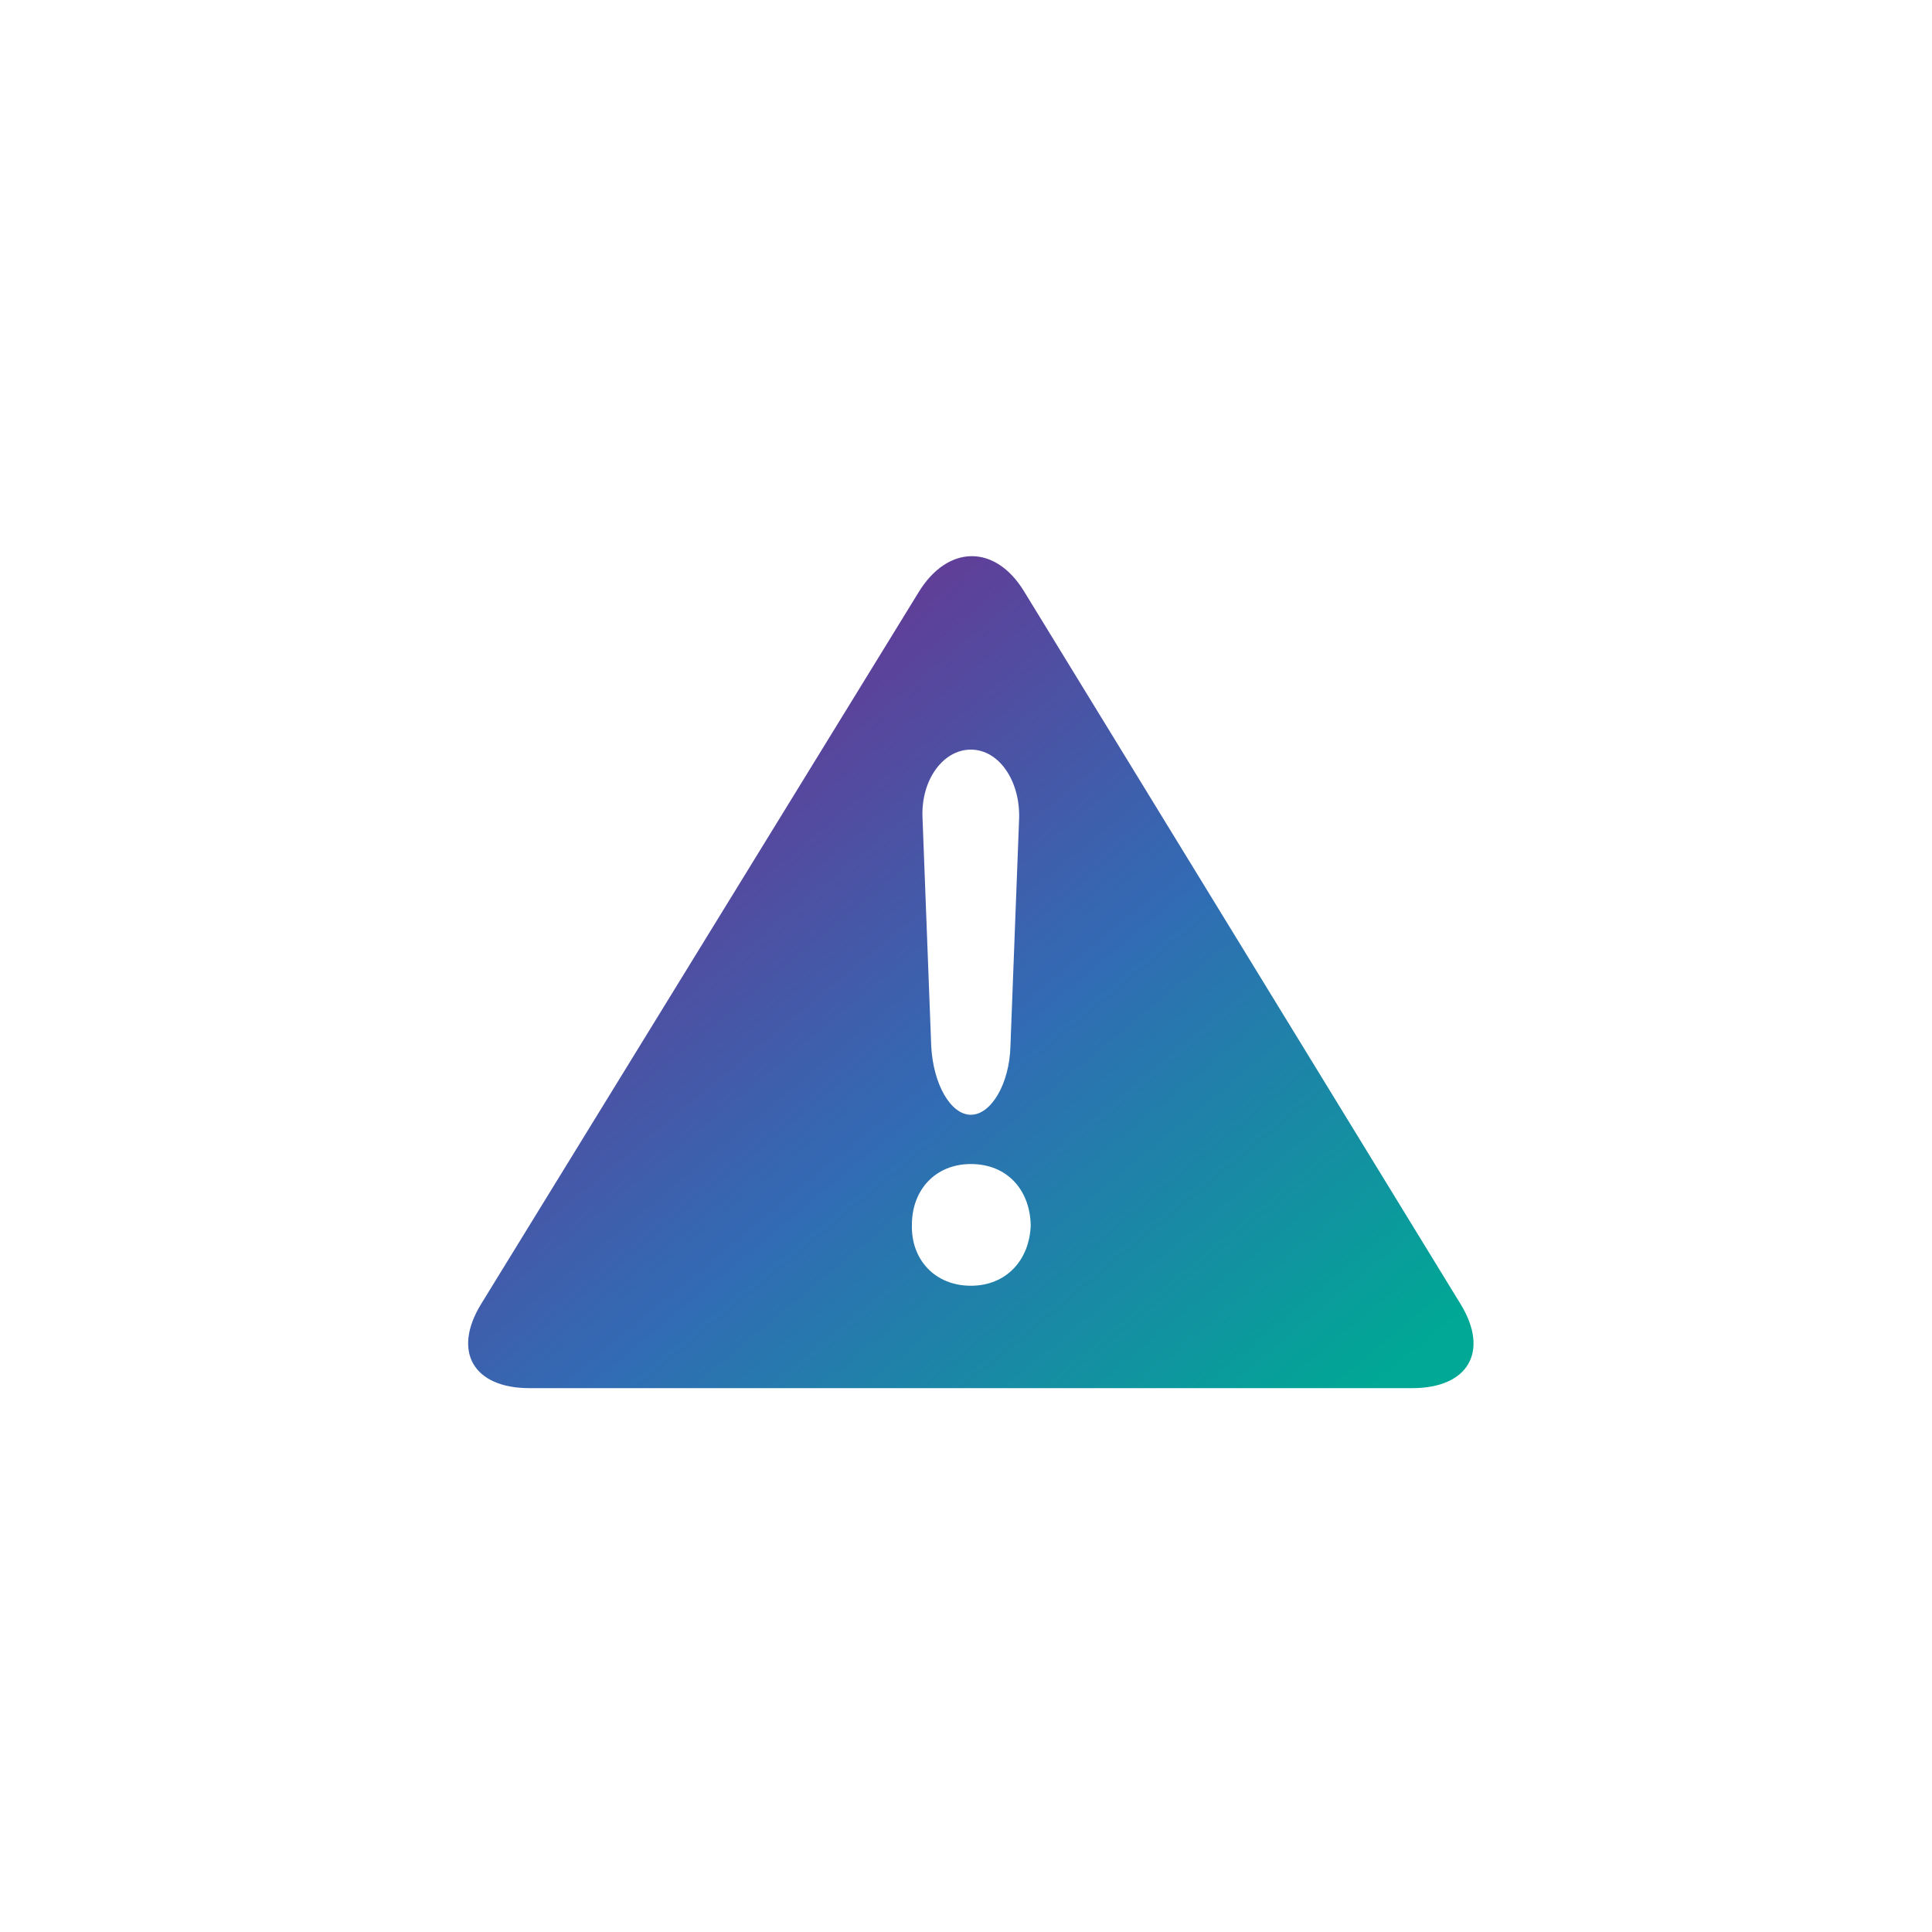 <?xml version="1.0" encoding="utf-8"?>
<!-- Generator: Adobe Illustrator 24.1.1, SVG Export Plug-In . SVG Version: 6.00 Build 0)  -->
<svg version="1.1" id="Layer_1" xmlns="http://www.w3.org/2000/svg" xmlns:xlink="http://www.w3.org/1999/xlink" x="0px" y="0px"
	 viewBox="0 0 200 200" style="enable-background:new 0 0 200 200;" xml:space="preserve">
<style type="text/css">
	.st0{fill:url(#SVGID_1_);}
</style>
<g>
	<linearGradient id="SVGID_1_" gradientUnits="userSpaceOnUse" x1="62.668" y1="83.235" x2="124.668" y2="158.235">
		<stop  offset="0" style="stop-color:#633B96"/>
		<stop  offset="0.47" style="stop-color:#316CB4"/>
		<stop  offset="1" style="stop-color:#00A895"/>
	</linearGradient>
	<path class="st0" d="M151.2,135L106,61.2c-3-4.9-7.9-4.8-10.9,0.1L49.8,135c-3,4.9-0.8,8.7,5,8.7h91.4
		C152,143.7,154.2,139.9,151.2,135z M100.5,77.6c2.9,0,5.1,3.2,5,7.1l-0.9,23.6c-0.1,3.9-2,7.1-4.1,7.1c-2.1,0-3.9-3.2-4.1-7.1
		l-0.9-23.6C95.3,80.8,97.6,77.6,100.5,77.6z M100.5,133.1c-3.7,0-6.2-2.7-6.1-6.3c0-3.7,2.5-6.3,6.1-6.3c3.7,0,6.1,2.6,6.2,6.3
		C106.6,130.4,104.2,133.1,100.5,133.1z"/>
</g>
</svg>

